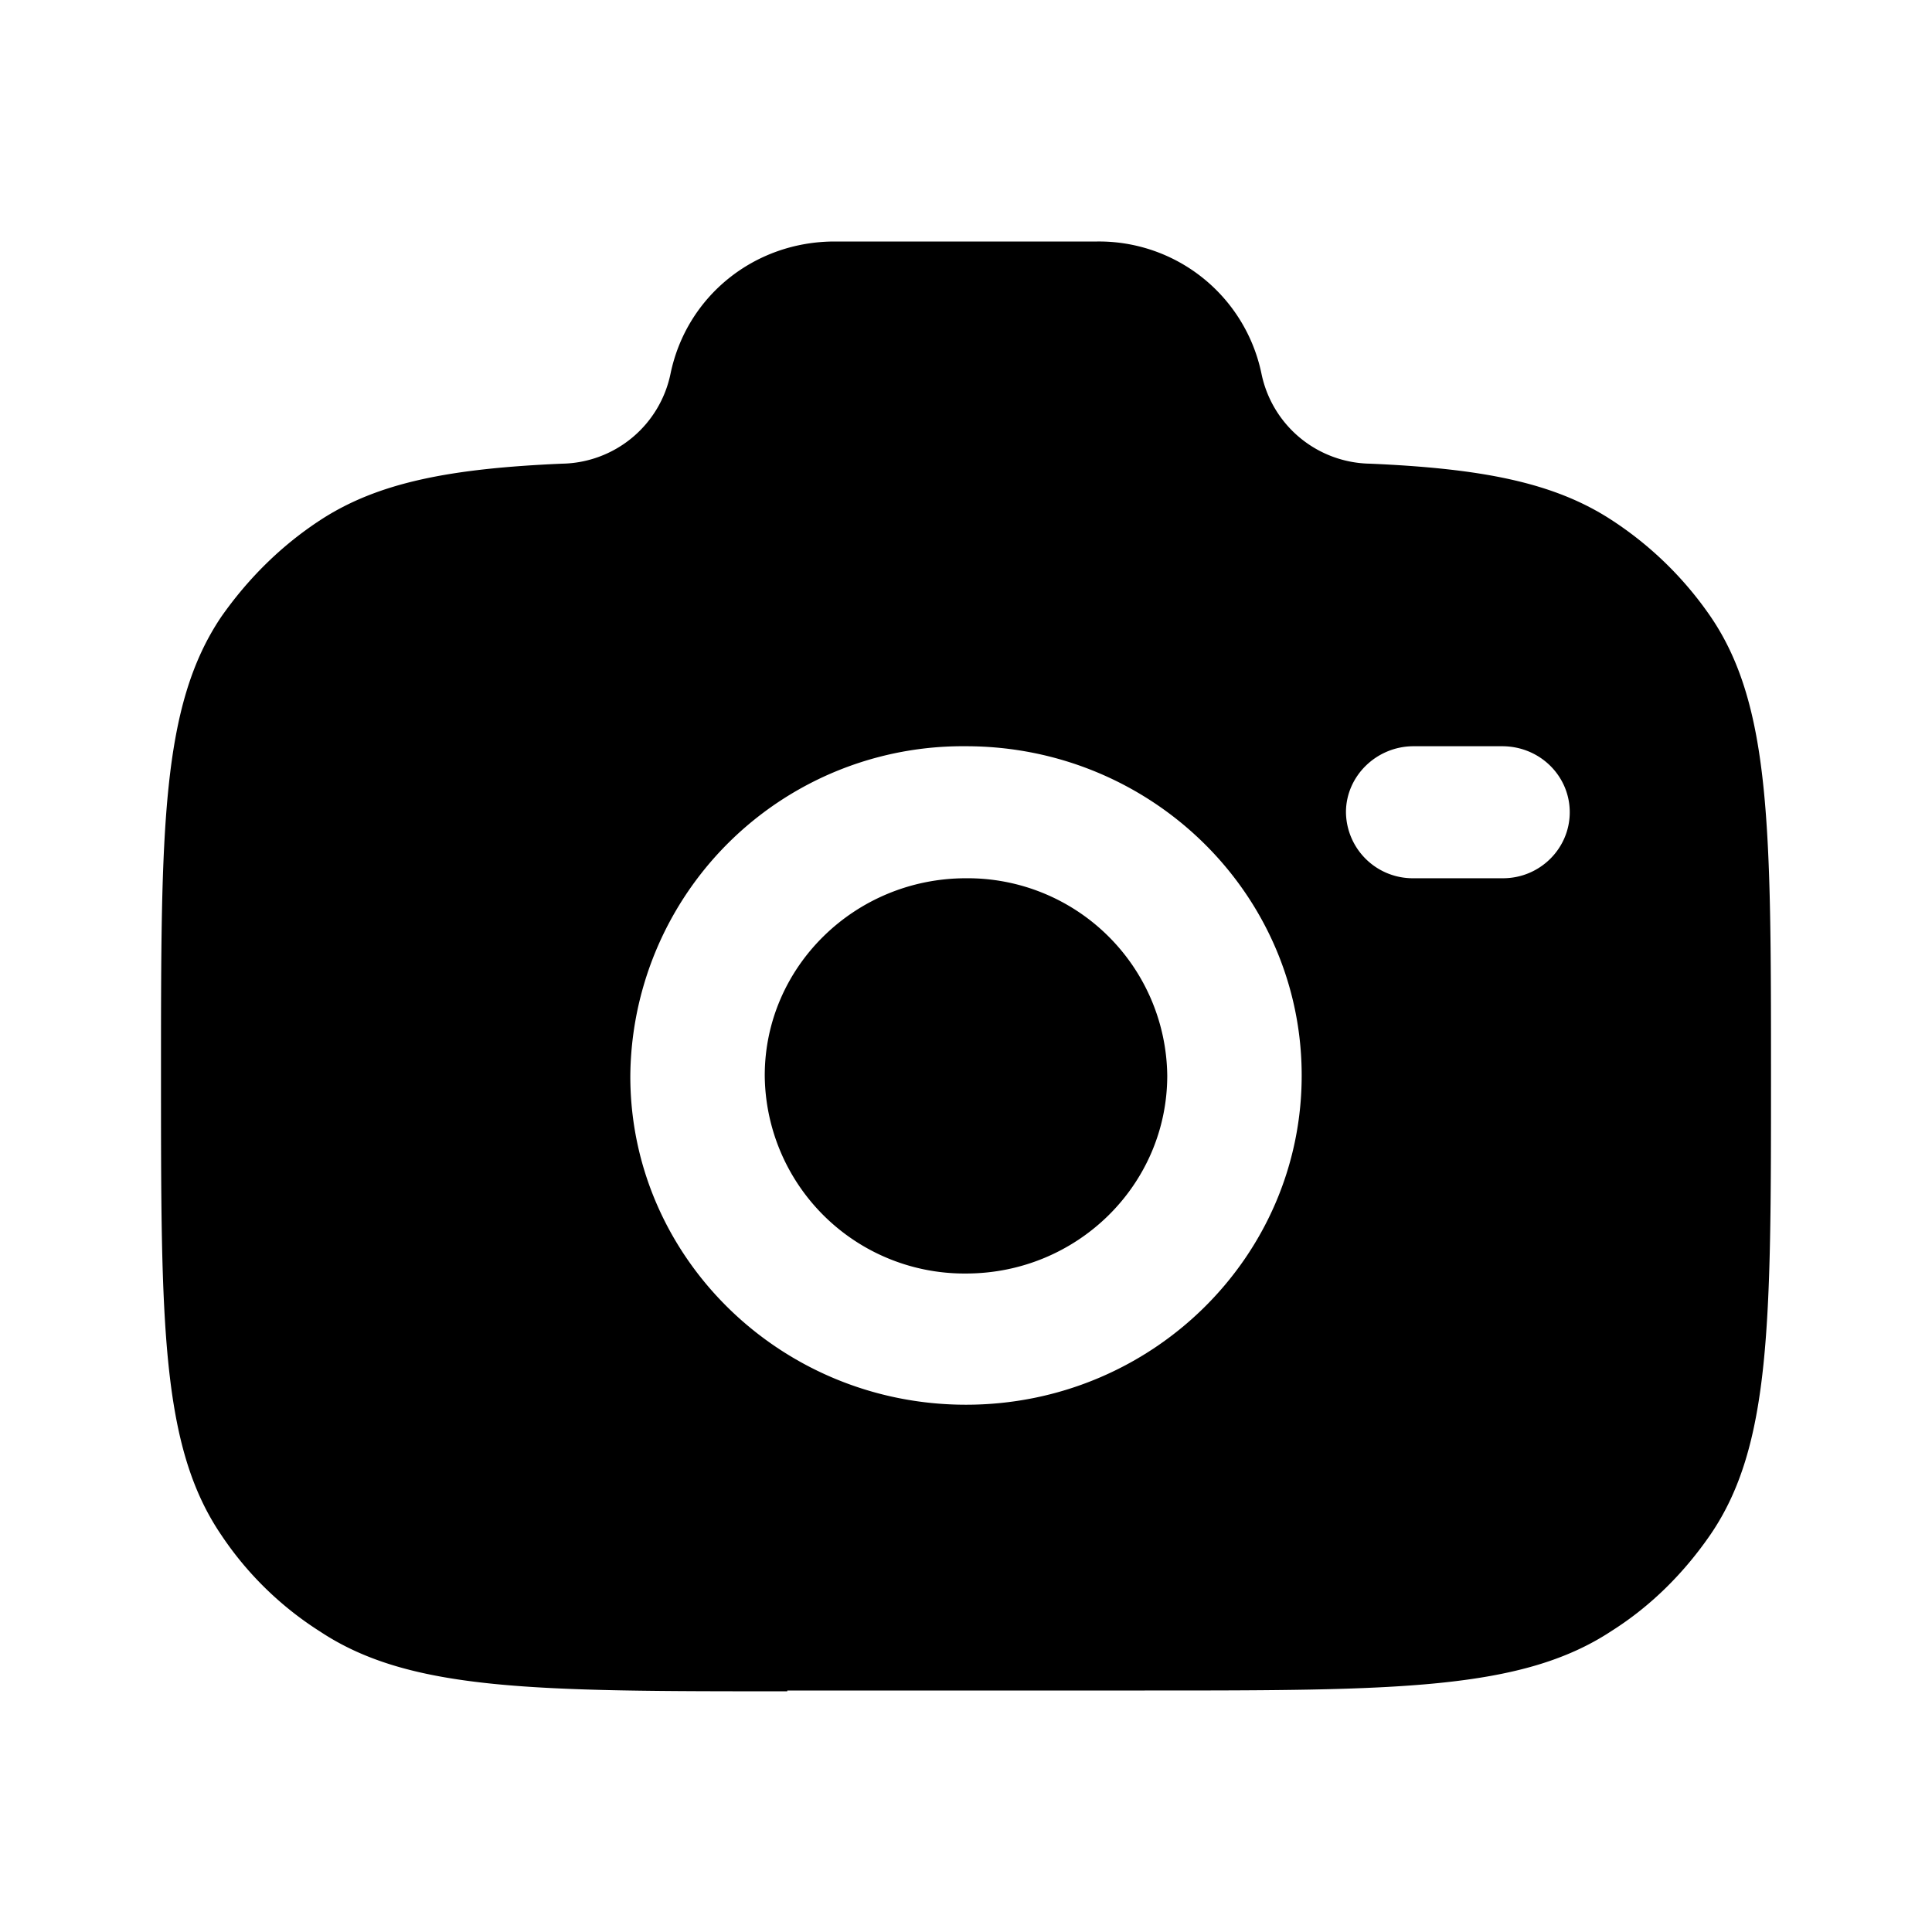 <svg xmlns="http://www.w3.org/2000/svg" width="800" height="800" fill="none" viewBox="0 0 24 24"><path fill="#000" fill-rule="evenodd" d="M9.78 21h4.44c3.12 0 4.68 0 5.8-.74.49-.31.9-.72 1.23-1.2.75-1.1.75-2.63.75-5.7 0-3.06 0-4.6-.75-5.7a4.4 4.4 0 0 0-1.23-1.2c-.72-.47-1.62-.64-3-.7a1.4 1.4 0 0 1-1.35-1.12A2.06 2.06 0 0 0 13.63 3h-3.26c-1 0-1.84.68-2.04 1.64a1.4 1.4 0 0 1-1.35 1.12c-1.38.06-2.28.23-3 .7-.49.32-.9.73-1.23 1.2C2 8.77 2 10.3 2 13.37c0 3.07 0 4.6.75 5.7.32.48.74.89 1.23 1.2 1.12.74 2.68.74 5.8.74ZM12 9.27a4.13 4.13 0 0 0-4.17 4.1c0 2.25 1.87 4.08 4.17 4.08s4.17-1.83 4.17-4.09S14.3 9.27 12 9.27Zm0 1.64c-1.38 0-2.5 1.1-2.5 2.45a2.48 2.48 0 0 0 2.5 2.46c1.38 0 2.5-1.1 2.5-2.46a2.48 2.48 0 0 0-2.5-2.45Zm4.72-.82c0-.45.38-.82.84-.82h1.1c.47 0 .84.37.84.82 0 .45-.37.82-.83.82h-1.11a.83.83 0 0 1-.84-.82Z" clip-rule="evenodd"/></svg>